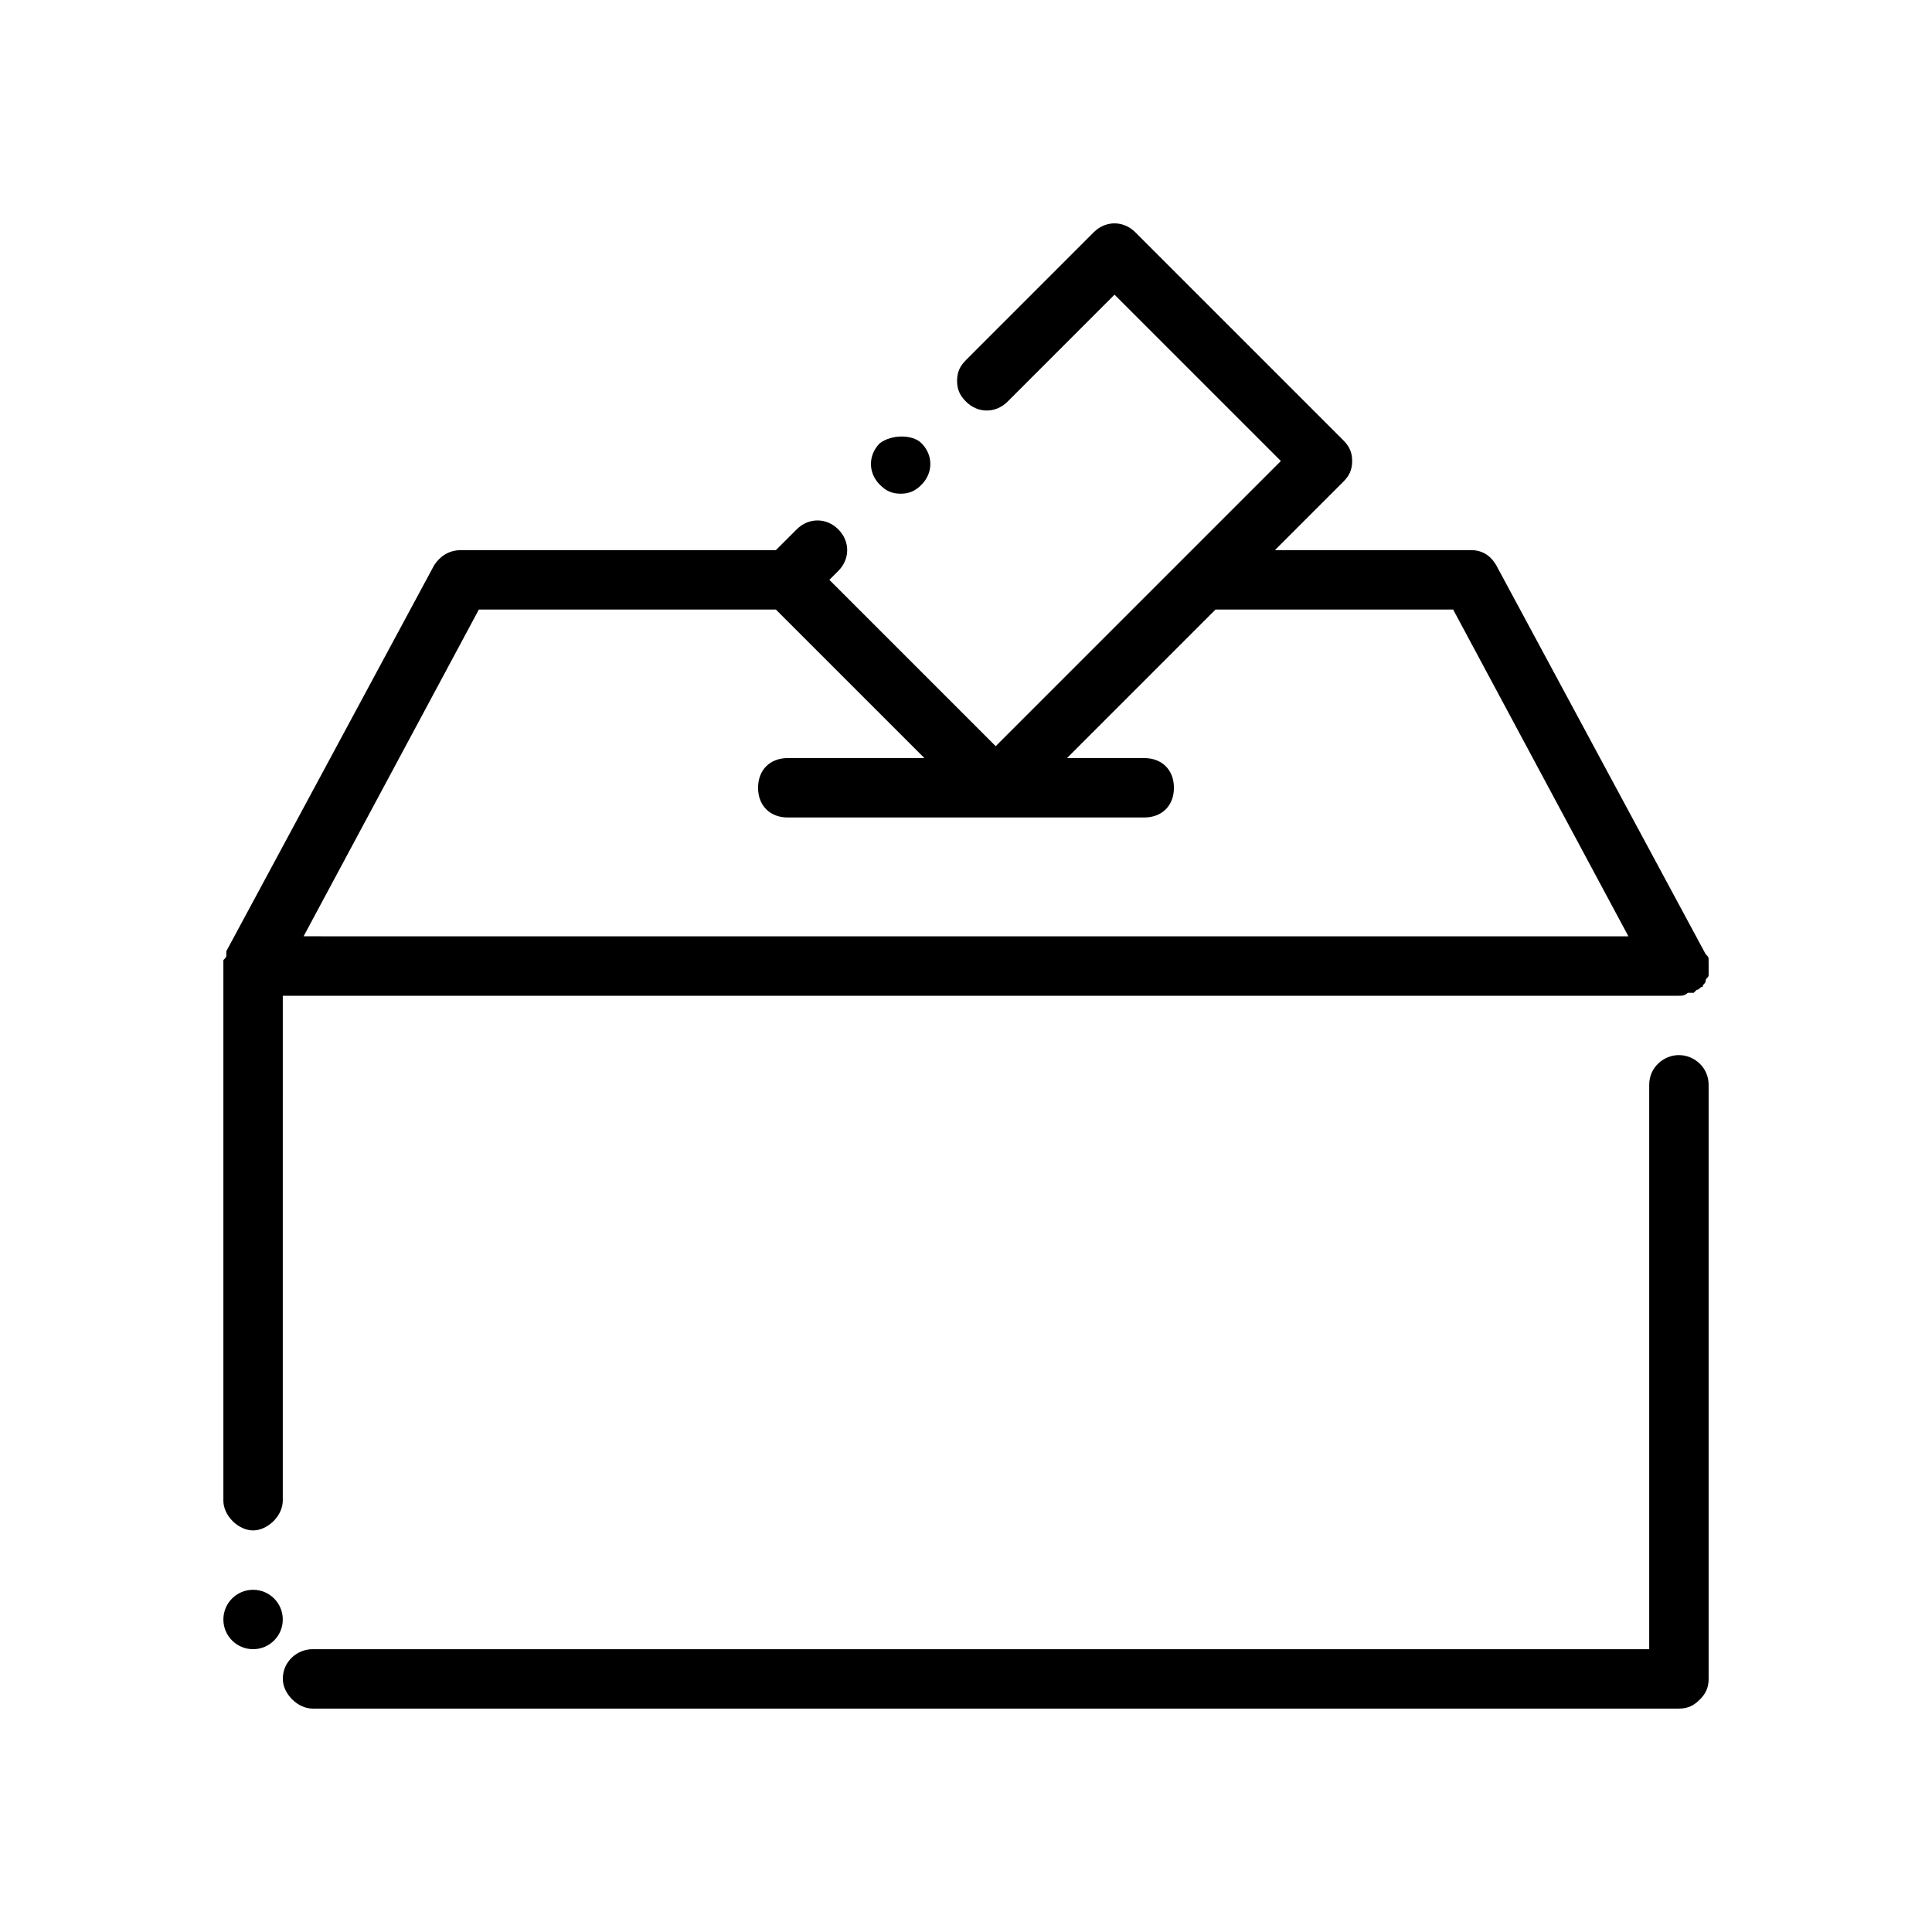 <?xml version="1.0" encoding="UTF-8"?>
<!-- Uploaded to: ICON Repo, www.svgrepo.com, Generator: ICON Repo Mixer Tools -->
<svg fill="#000000" width="800px" height="800px" version="1.1" viewBox="144 144 512 512" xmlns="http://www.w3.org/2000/svg">
 <g>
  <path d="m218.94 573.18c0 4.348-3.523 7.871-7.871 7.871-4.348 0-7.871-3.523-7.871-7.871s3.523-7.871 7.871-7.871c4.348 0 7.871 3.523 7.871 7.871"/>
  <path d="m588.93 423.61c-3.938 0-7.871 3.148-7.871 7.871v149.57h-354.24c-3.938 0-7.871 3.148-7.871 7.871 0 3.938 3.938 7.871 7.871 7.871h362.11c2.363 0 3.938-0.789 5.512-2.363 1.574-1.574 2.363-3.148 2.363-5.512v-157.43c0-4.727-3.938-7.875-7.875-7.875z"/>
  <path d="m596.8 398.43c0-0.789 0-0.789-0.789-1.574l-55.105-102.34c-1.574-3.152-3.934-4.727-7.082-4.727h-51.957l18.105-18.105c1.574-1.574 2.363-3.148 2.363-5.512s-0.789-3.938-2.363-5.512l-55.105-55.105c-3.148-3.148-7.871-3.148-11.02 0l-33.848 33.855c-1.574 1.574-2.363 3.148-2.363 5.512s0.789 3.938 2.363 5.512c3.148 3.148 7.871 3.148 11.02 0l28.34-28.344 44.082 44.082-75.57 75.574-44.082-44.082 2.363-2.363c3.148-3.148 3.148-7.871 0-11.02-3.148-3.148-7.871-3.148-11.02 0l-5.516 5.508h-83.441c-3.148 0-5.512 1.574-7.086 3.938l-55.105 102.34v0.789c0 0.789 0 0.789-0.789 1.574v1.574 141.7c0 3.938 3.938 7.871 7.871 7.871 3.938 0 7.871-3.938 7.871-7.871l0.004-133.82h369.98c0.789 0 1.574 0 2.363-0.789h0.789 0.789l0.789-0.789c0.789 0 0.789-0.789 1.574-0.789 0-0.789 0.789-0.789 0.789-1.574 0-0.789 0.789-0.789 0.789-1.574v-1.574-0.789c-0.008-0.781-0.008-1.566-0.008-1.566zm-325.9-92.891h78.719l39.359 39.359h-36.211c-4.723 0-7.871 3.148-7.871 7.871s3.148 7.871 7.871 7.871h94.465c4.723 0 7.871-3.148 7.871-7.871s-3.148-7.871-7.871-7.871h-20.469l39.359-39.359h62.977l46.445 86.594-351.09-0.004z"/>
  <path d="m377.17 261.45c-3.148 3.148-3.148 7.871 0 11.02 1.574 1.574 3.148 2.363 5.512 2.363 2.363 0 3.938-0.789 5.512-2.363 3.148-3.148 3.148-7.871 0-11.02-2.363-2.359-7.871-2.359-11.023 0z"/>
 </g>
</svg>